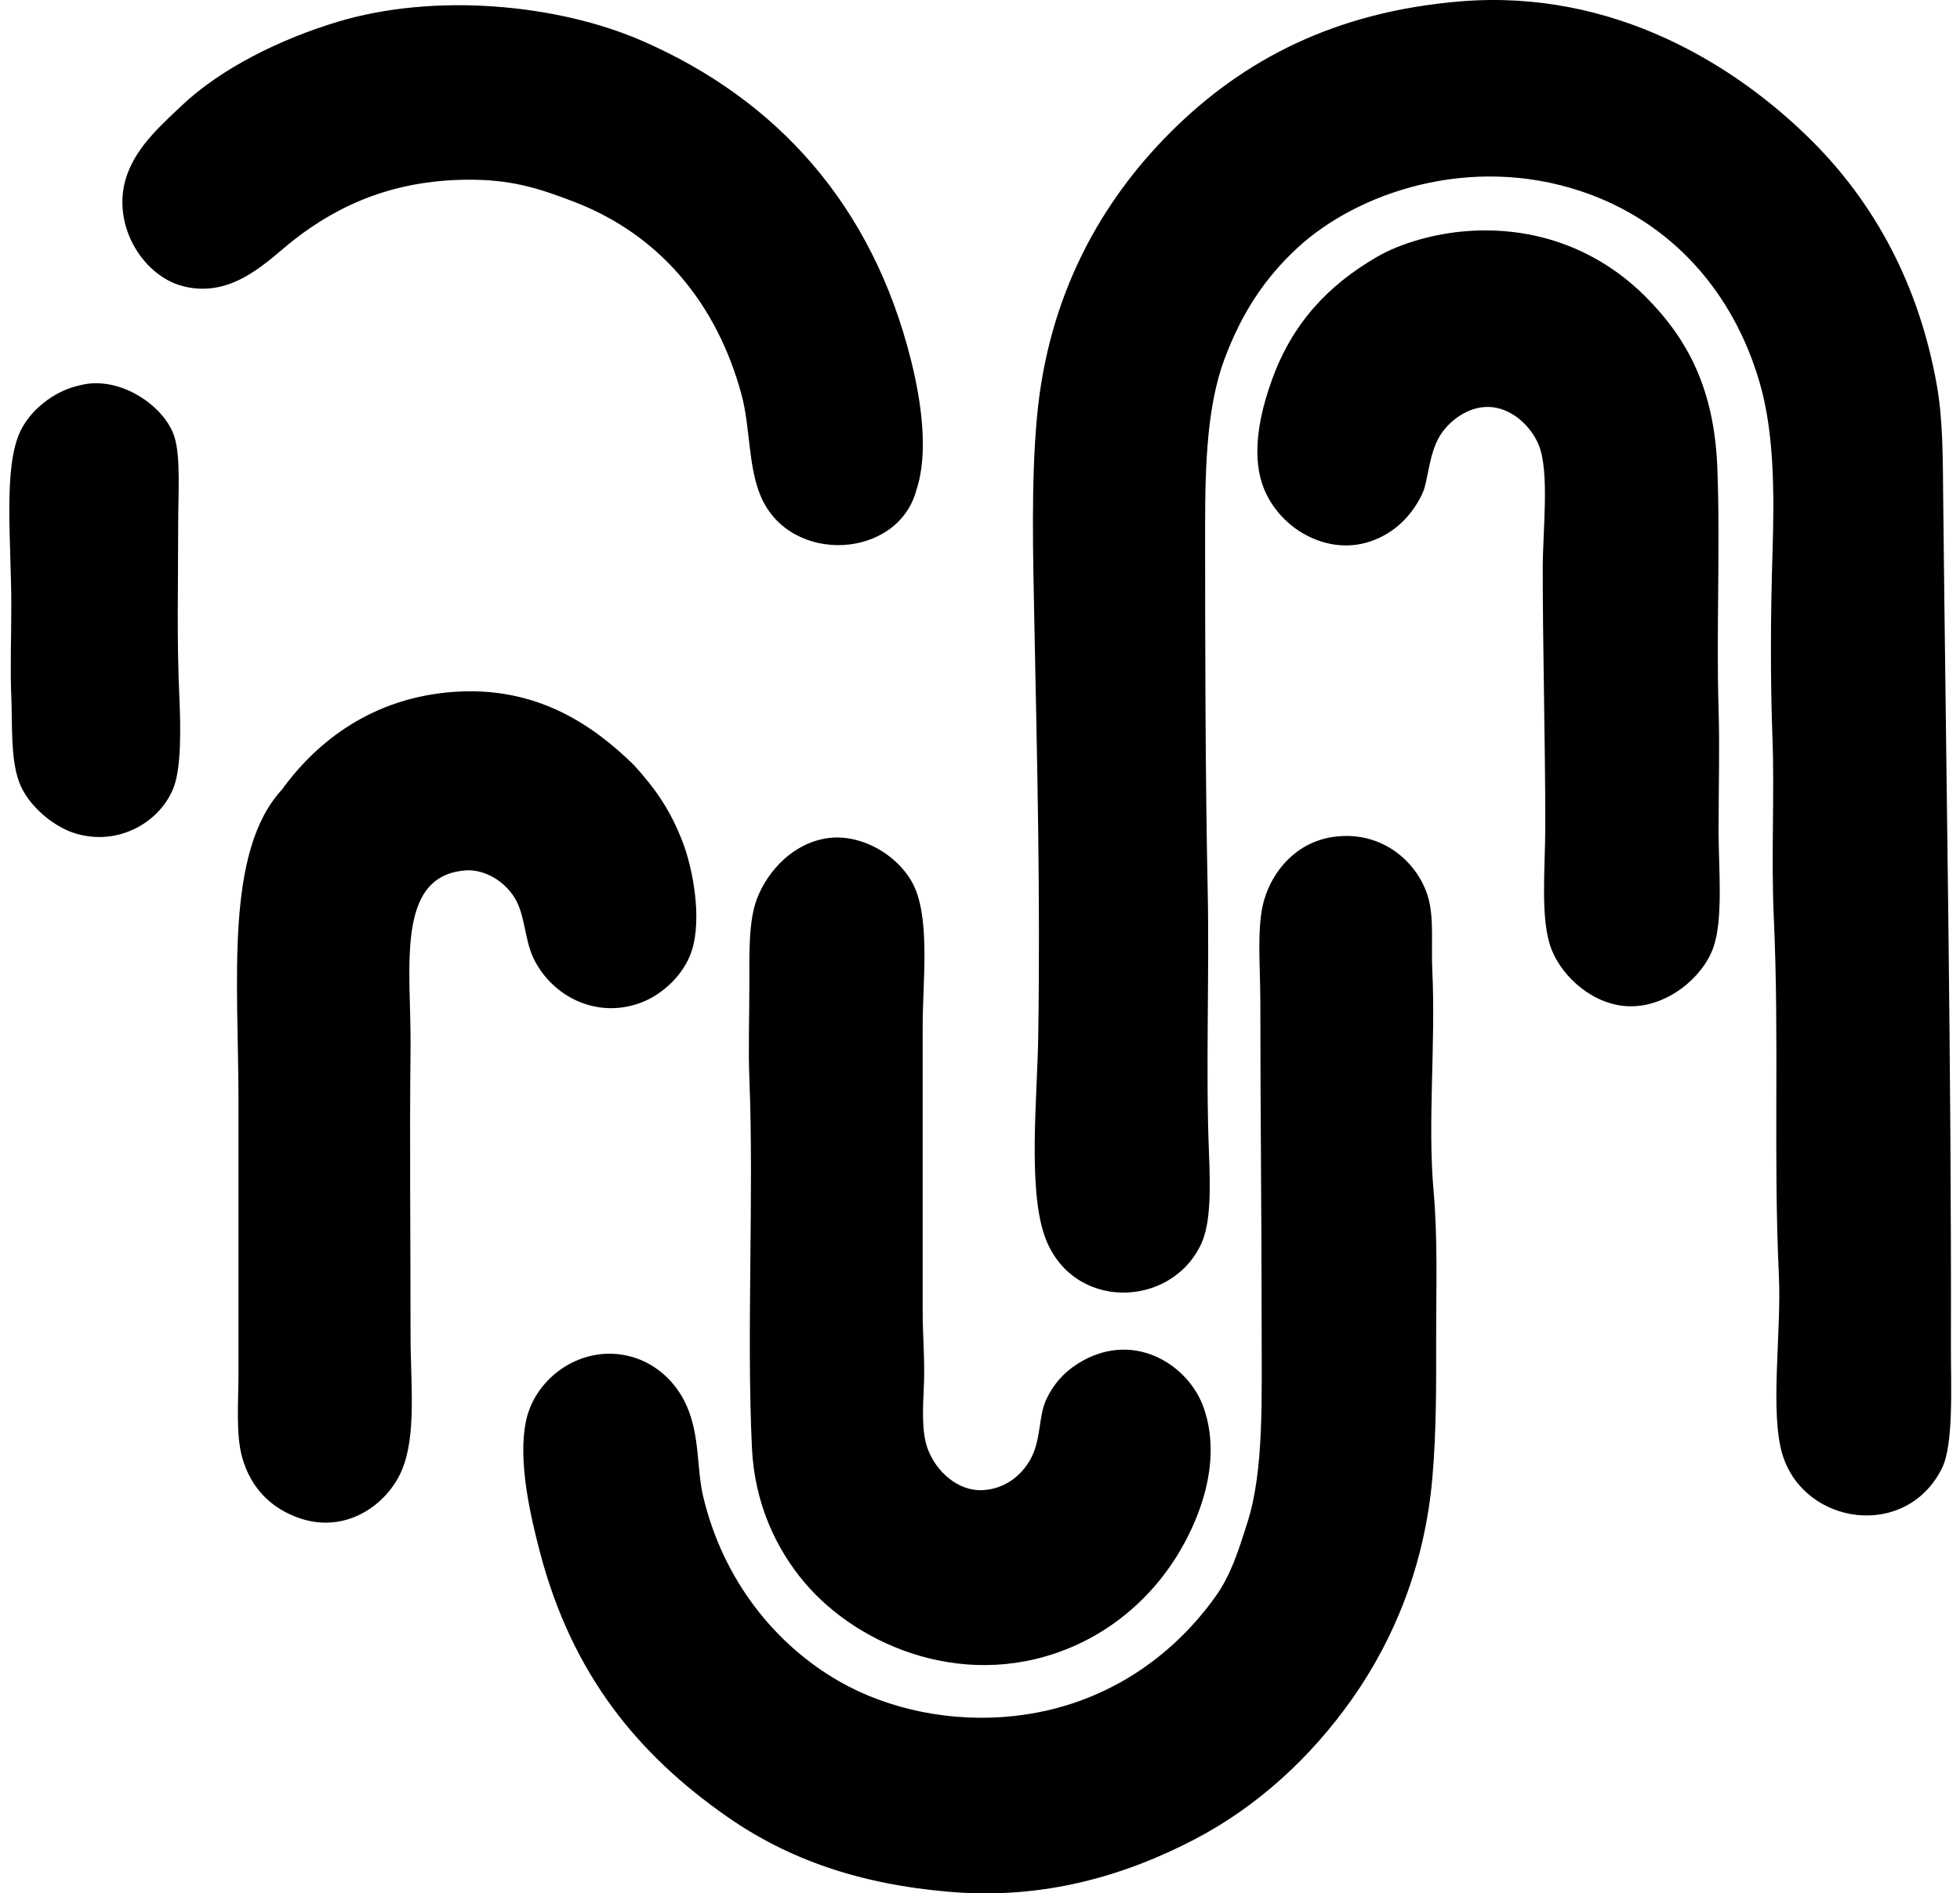<svg xmlns="http://www.w3.org/2000/svg" width="207" height="200" fill="none" viewBox="0 0 207 200">
  <path fill="#000" fill-rule="evenodd" d="M154.252.144c16.25-1.333 29.203 6.834 37.148 14.776 6.501 6.5 11.248 15.035 13.151 25.757.655 3.697.629 7.602.677 12.202.312 29.611.879 60.041.813 89.476-.008 3.974.306 10.227-.949 12.743-3.772 7.567-14.473 6.039-16.813-1.354-1.407-4.448-.122-12.999-.405-18.982-.6-12.684.061-24.742-.544-37.96-.282-6.255.088-12.902-.136-18.845-.237-6.354-.194-13.22 0-19.385.214-6.746.163-12.95-1.356-18.166-2.769-9.531-9.297-17.005-18.844-20.2-11.81-3.948-23.659.154-29.96 5.967-3.529 3.257-5.952 7.012-7.727 11.794-1.772 4.77-2.033 10.8-2.033 17.49 0 12.404.021 26.684.271 38.502.192 9.062-.221 18.913.136 27.794.155 3.864.198 7.433-.813 9.624-3.171 6.884-13.726 7.151-16.54-.813-1.786-5.056-.779-14.624-.677-21.149.232-15.136-.123-29.134-.408-43.519-.141-7.196-.355-15.005.272-21.826 1.183-12.881 6.743-22.74 14.099-30.096 7.657-7.66 17.394-12.743 30.638-13.83ZM96.77 51.797c-1.936 7.241-13.263 7.932-16.403.677-1.367-3.156-1.122-7.306-2.033-10.71-2.583-9.64-8.63-16.983-17.762-20.471-3.337-1.274-6.191-2.24-10.44-2.306-8.283-.125-14.315 2.615-19.115 6.373-2.665 2.084-6.38 6.21-11.66 4.88-4.42-1.114-7.871-6.876-5.83-12.066 1.128-2.862 3.444-4.92 5.696-7.05 4.15-3.923 10.4-6.996 16.402-8.81C45.817-.772 58.83.377 67.891 4.346c14.1 6.17 24.227 17.244 28.335 33.756 1.087 4.357 1.865 9.786.543 13.694Z" clip-rule="evenodd"/>
  <path fill="#000" fill-rule="evenodd" d="M154.931 24.412c7.849-.581 14.305 2.374 18.844 6.913 4.552 4.55 7.265 9.875 7.593 18.03.328 8.189-.12 17.467.136 25.625.123 3.937 0 8.025 0 12.879 0 3.872.506 9.21-.544 12.201-1.124 3.209-4.872 6.282-8.811 6.237-3.764-.045-7.087-3.001-8.271-5.965-1.255-3.142-.677-8.537-.677-13.15 0-8.908-.269-18.519-.269-27.114 0-4.051.733-10.136-.405-13.015-.813-2.052-2.918-4.006-5.288-4.067-2.335-.059-4.395 1.647-5.288 3.254-1.095 1.967-1.111 4.611-1.761 5.965-1.008 2.098-2.772 4.105-5.558 5.016-4.872 1.594-10.298-1.85-11.524-6.778-.882-3.547.258-7.625 1.22-10.304 2.135-5.946 5.915-10.01 11.117-13.014 2.474-1.434 6.088-2.463 9.486-2.713ZM8.514 40.68c4.152-1.04 8.854 2.204 9.896 5.424.688 2.116.408 6.06.408 9.22 0 6.822-.163 12.009.136 18.573.13 2.906.181 6.991-.544 9.084-1.287 3.718-5.834 6.538-10.573 5.016-2.226-.714-4.925-2.921-5.829-5.424-.909-2.513-.688-5.991-.813-8.947-.13-3.135 0-6.21 0-9.625 0-6.802-.874-14.595.949-18.438 1.005-2.13 3.438-4.267 6.37-4.883Zm58.431 40.129c2.287 2.521 3.833 4.715 5.152 8.134 1.047 2.713 2.092 8.03.949 11.525-.808 2.473-3.05 4.563-5.288 5.421-4.71 1.804-9.425-.613-11.386-4.608-.95-1.933-.904-4.446-1.898-6.237-.877-1.58-2.783-3.097-5.016-3.116-7.841.32-6.013 10.379-6.1 18.708-.107 10.083 0 19.744 0 30.368 0 5.061.663 10.664-.95 14.371-1.578 3.628-5.882 6.639-10.709 5.016-2.998-1.007-5.17-3.131-6.103-6.372-.717-2.49-.408-5.931-.408-9.084v-28.47c.003-12.724-1.498-26.493 4.61-33.08 3.74-5.18 9.676-9.717 18.167-10.303 8.638-.597 14.55 3.393 18.98 7.727Zm73.887 7.593c5.253-.738 9.027 2.834 10.032 6.506.586 2.14.282 5.014.405 7.594.373 7.82-.514 16.015.136 23.318.458 5.152.261 10.533.272 15.592.011 5.072.013 10.067-.408 14.776-.821 9.201-4.048 16.965-8.406 23.183-4.441 6.333-10.155 11.509-16.674 14.912-7.33 3.825-15.912 6.402-25.893 5.557-9.531-.805-17.072-3.43-23.59-7.998-9.303-6.519-16.256-14.91-19.657-27.791-1.08-4.086-2.37-9.819-1.493-13.963.989-4.667 6.002-8.188 11.117-6.778 2.5.687 4.675 2.553 5.832 5.152 1.439 3.238 1.06 6.682 1.761 9.624 2.087 8.772 7.554 15.616 14.372 19.523 5.197 2.977 11.868 4.374 18.438 3.66 9.619-1.045 16.794-6.317 21.285-12.607 1.621-2.271 2.375-4.67 3.39-7.863 1.757-5.519 1.493-13.062 1.493-21.151 0-11.117-.136-22.095-.136-33.759 0-3.79-.416-8.057.408-10.845.906-3.091 3.417-6.095 7.316-6.642Z" clip-rule="evenodd"/>
  <path fill="#000" fill-rule="evenodd" d="M87.417 88.535c3.747-.527 7.838 2.066 9.216 5.288 1.584 3.692.813 10.062.813 14.507v30.369c0 2.254.23 4.949.136 7.457-.09 2.385-.306 4.995.405 6.914.859 2.308 3.143 4.488 5.829 4.336 2.591-.144 4.334-1.871 5.152-3.523.957-1.938.752-4.345 1.493-5.965.962-2.108 2.401-3.361 3.931-4.203 5.6-3.087 11.192.543 12.743 5.016 2.065 5.954-.714 12.295-2.983 15.861-2.67 4.2-6.42 7.361-10.575 9.219-11.245 5.032-22.85.173-28.607-6.642-2.953-3.499-5.274-8.278-5.557-14.235-.581-12.218.224-26.666-.272-39.044-.12-3.014 0-6.274 0-9.896 0-3.244-.096-6.725.813-9.083 1.157-2.988 3.857-5.867 7.463-6.376Z" clip-rule="evenodd"/>
</svg>
